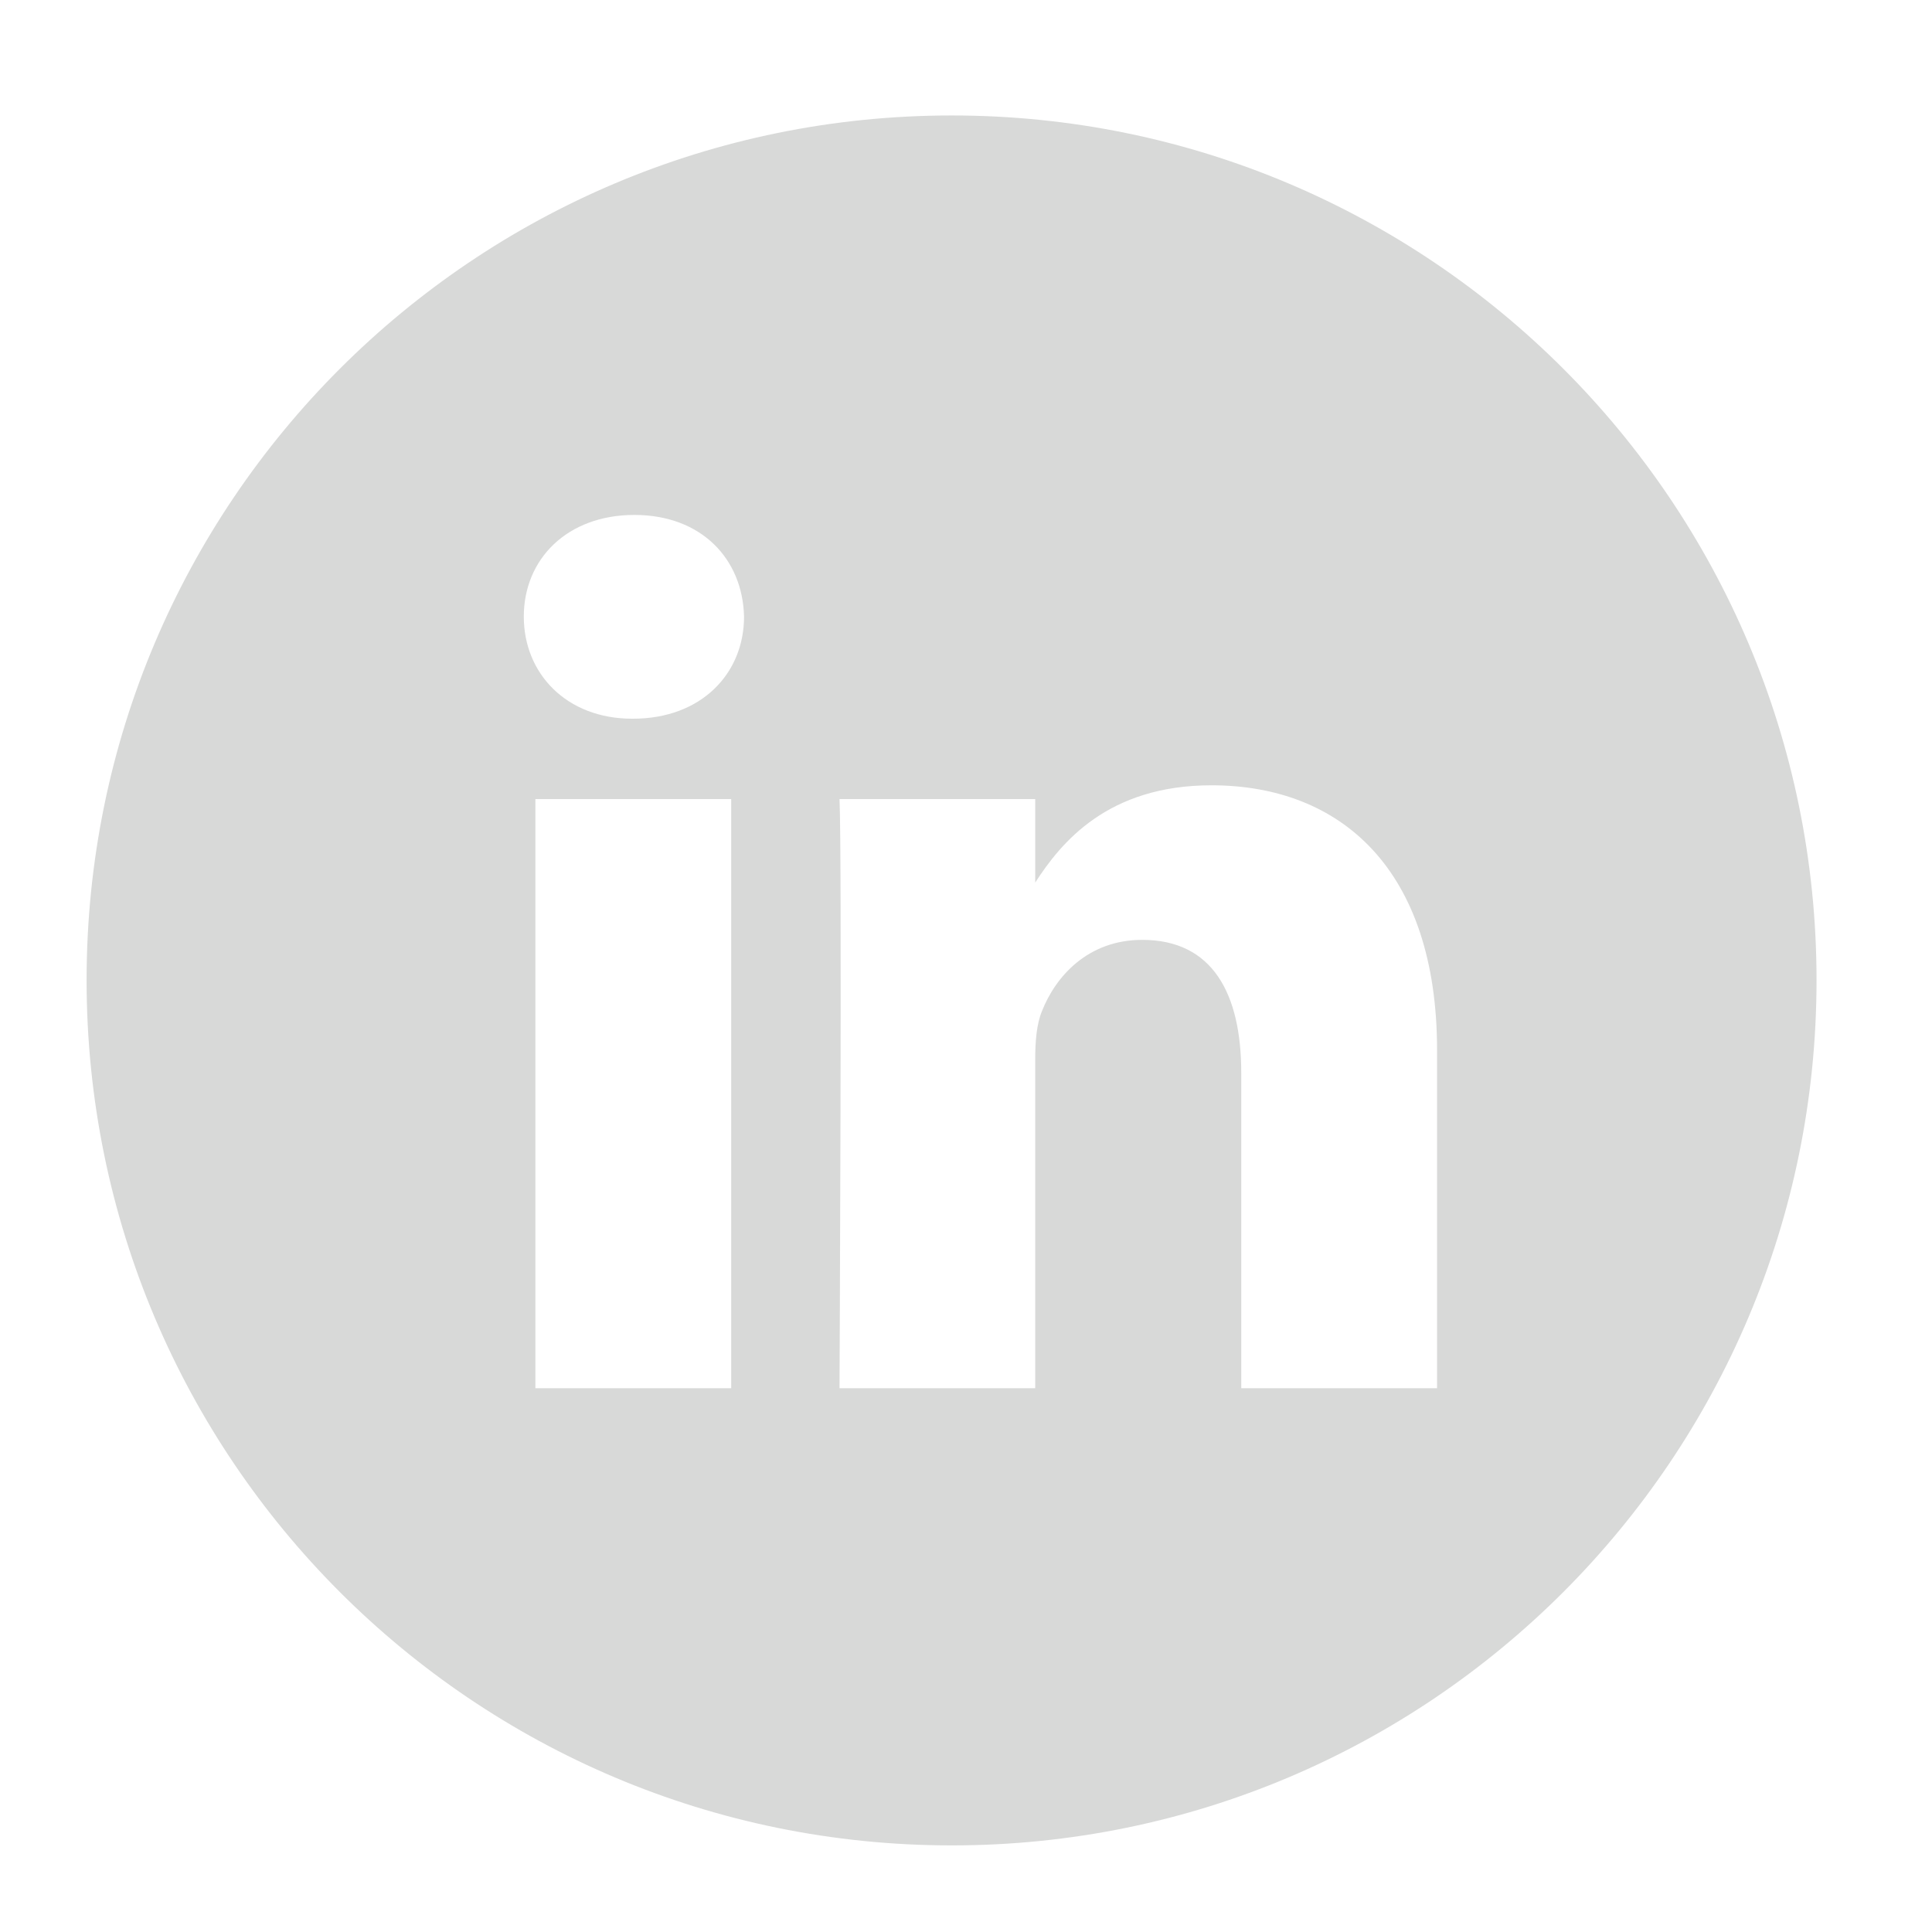 <?xml version="1.0" encoding="UTF-8"?>
<svg xmlns="http://www.w3.org/2000/svg" xmlns:xlink="http://www.w3.org/1999/xlink" width="17px" height="17px" viewBox="0 0 17 17" version="1.1">
<g id="surface1">
<path style=" stroke:none;fill-rule:evenodd;fill:rgb(84.706%,85.098%,84.706%);fill-opacity:1;" d="M 12.645 12.215 L 12.645 9.242 C 12.645 7.648 11.797 6.91 10.66 6.91 C 9.746 6.91 9.336 7.414 9.109 7.766 L 9.109 7.031 L 7.387 7.031 C 7.41 7.516 7.387 12.215 7.387 12.215 L 9.109 12.215 L 9.109 9.32 C 9.109 9.164 9.121 9.012 9.168 8.898 C 9.289 8.59 9.574 8.27 10.051 8.27 C 10.672 8.27 10.922 8.746 10.922 9.441 L 10.922 12.215 Z M 5.57 6.324 C 6.172 6.324 6.547 5.926 6.547 5.426 C 6.535 4.918 6.172 4.531 5.582 4.531 C 4.992 4.531 4.609 4.918 4.609 5.426 C 4.609 5.926 4.984 6.324 5.562 6.324 Z M 8.375 16.238 C 4.168 16.238 0.762 12.832 0.762 8.625 C 0.762 4.422 4.168 1.016 8.375 1.016 C 12.578 1.016 15.984 4.422 15.984 8.625 C 15.984 12.832 12.578 16.238 8.375 16.238 Z M 6.434 12.215 L 6.434 7.031 L 4.711 7.031 L 4.711 12.215 Z M 6.434 12.215 "/>
</g>
</svg>
